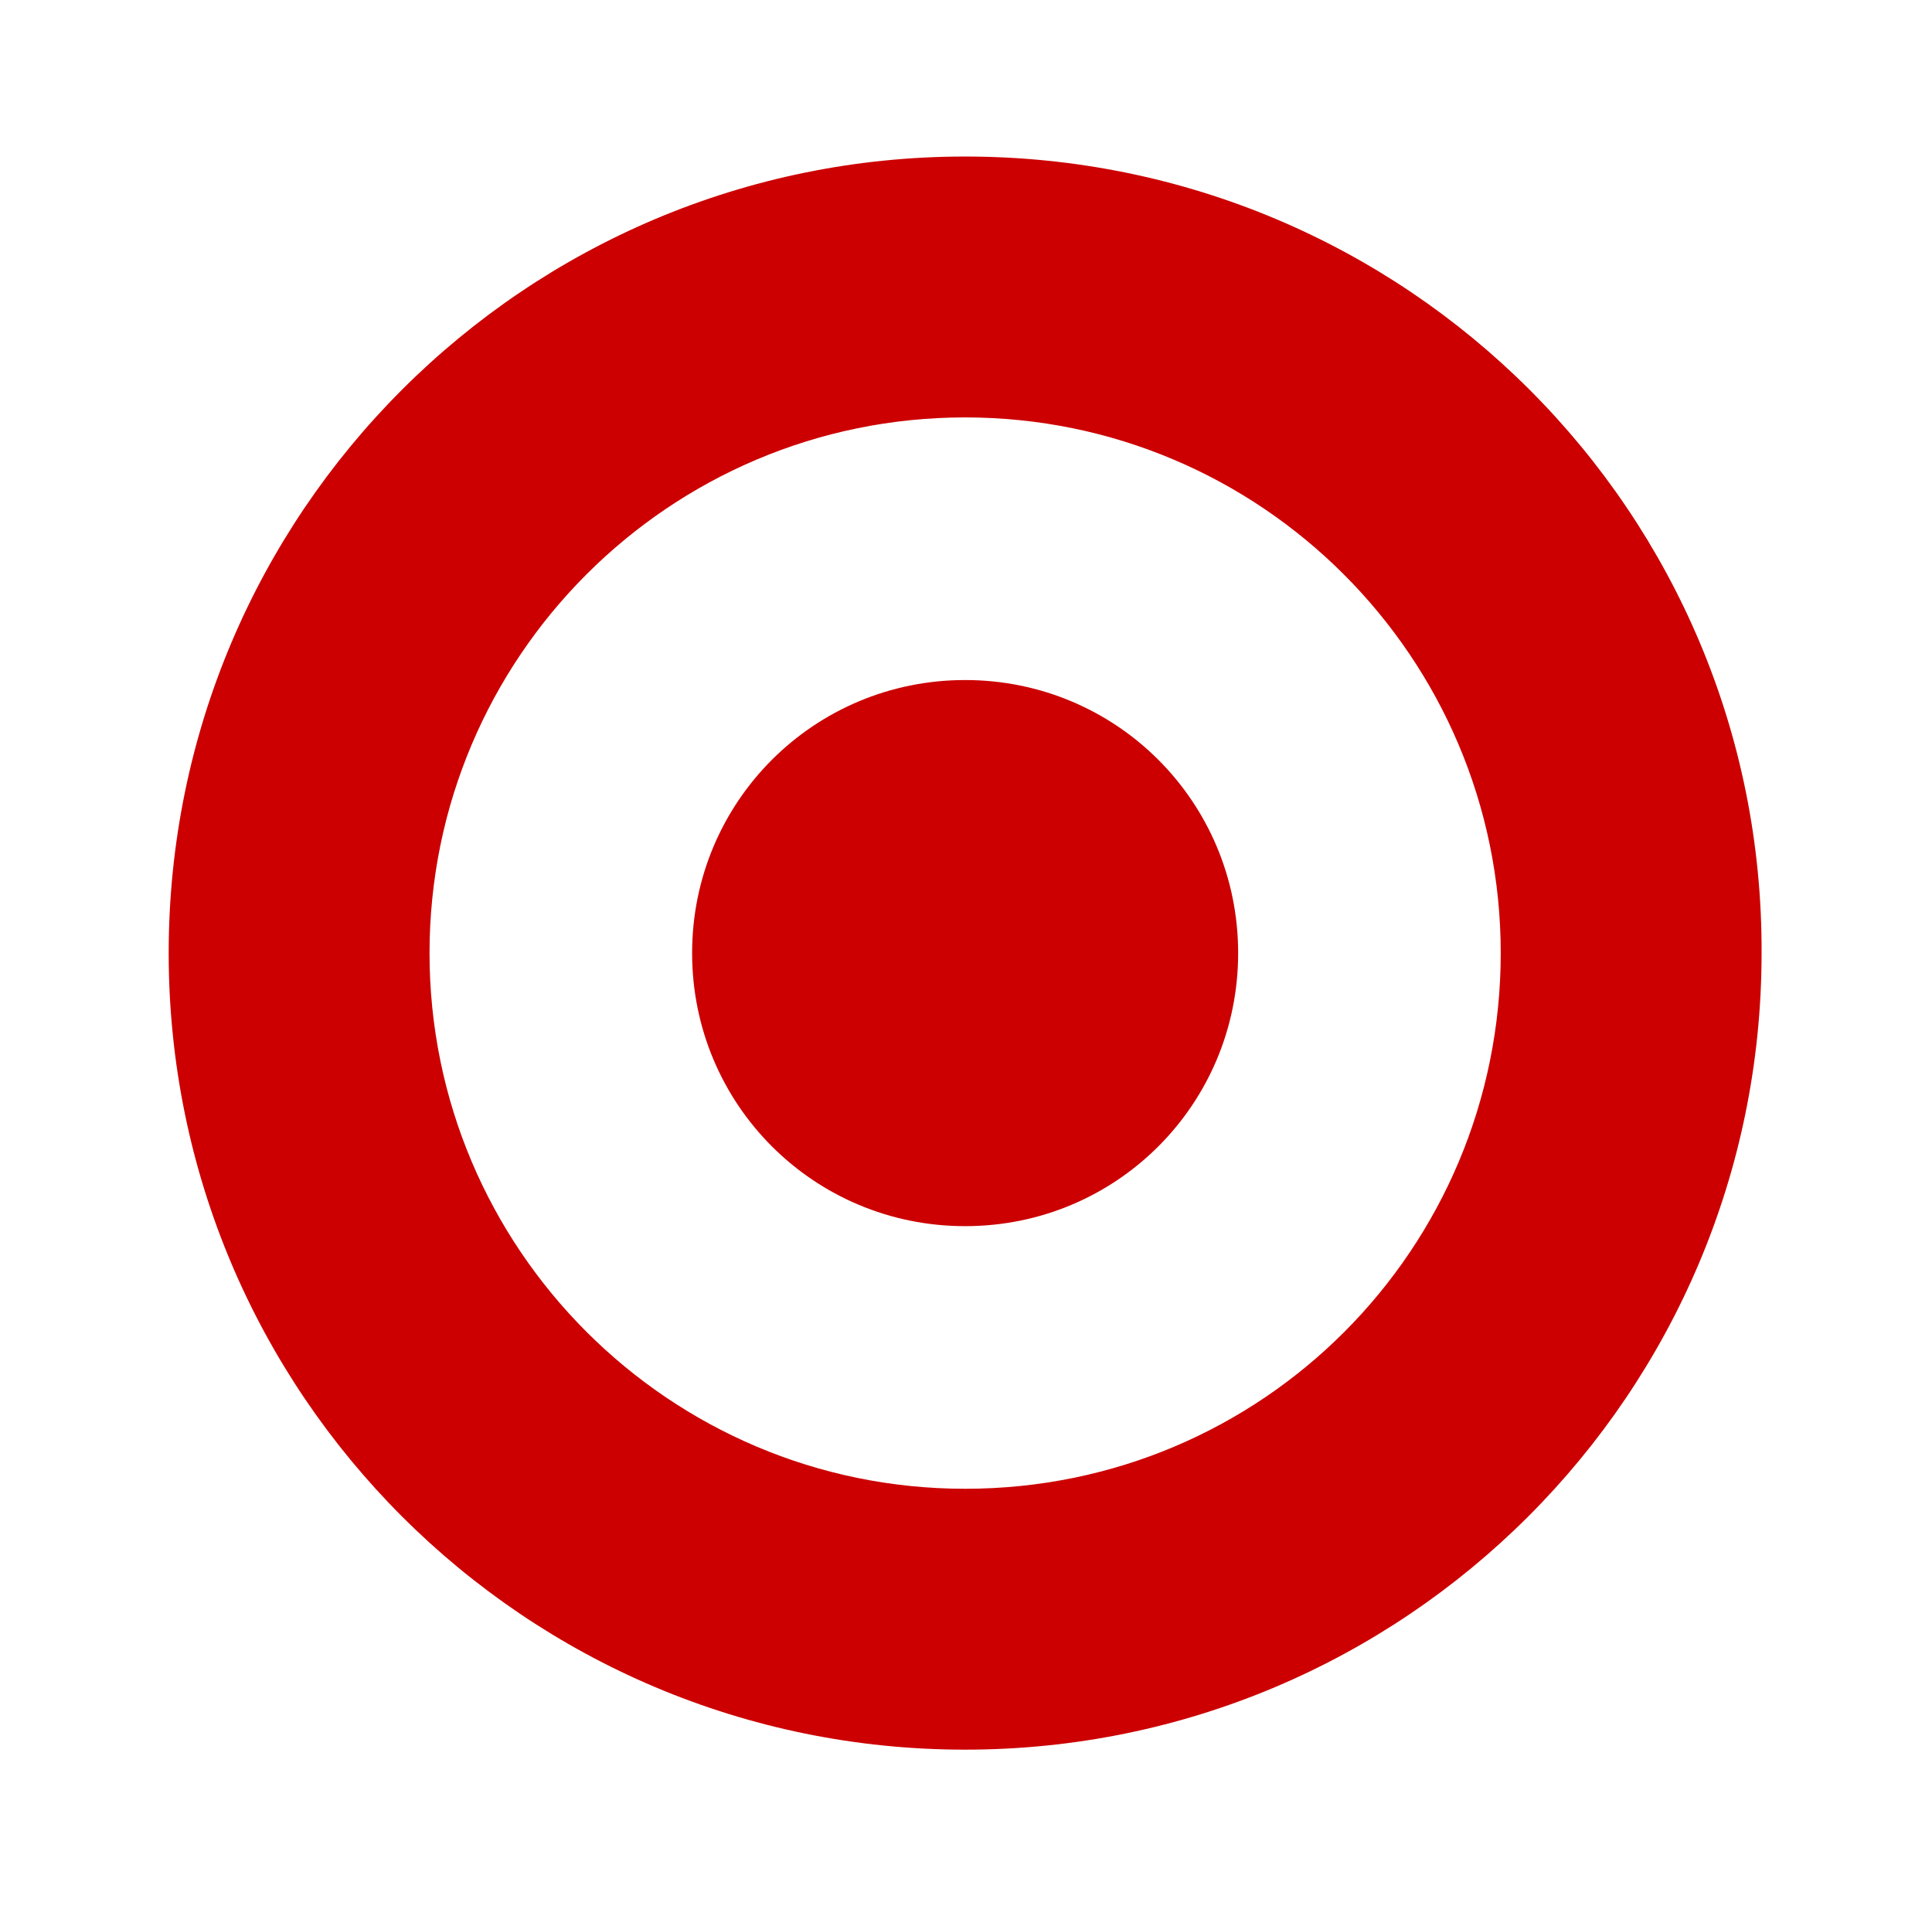 <?xml version="1.0" encoding="utf-8"?>
<!-- Generator: Adobe Illustrator 19.2.1, SVG Export Plug-In . SVG Version: 6.00 Build 0)  -->
<svg version="1.1" id="NOMORERACK" xmlns="http://www.w3.org/2000/svg" xmlns:xlink="http://www.w3.org/1999/xlink" x="0px" y="0px"
	 viewBox="0 0 111.1 109.6" style="enable-background:new 0 0 111.1 109.6;" xml:space="preserve">
<style type="text/css">
	.st0{fill:#CC0000;}
</style>
<path class="st0" d="M55.5,9C30.2,9,9.7,29.5,9.7,54.8c0,25.3,20.5,45.8,45.8,45.8c25.3,0,45.8-20.5,45.8-45.8
	C101.4,29.5,80.9,9,55.5,9 M55.5,85.6c-17,0-30.8-13.8-30.8-30.8S38.5,24,55.5,24c17,0,30.8,13.8,30.8,30.8S72.6,85.6,55.5,85.6"/>
<path class="st0" d="M55.5,39.1c-8.7,0-15.7,7-15.7,15.7c0,8.7,7,15.7,15.7,15.7s15.7-7,15.7-15.7S64.2,39.1,55.5,39.1"/>
</svg>
